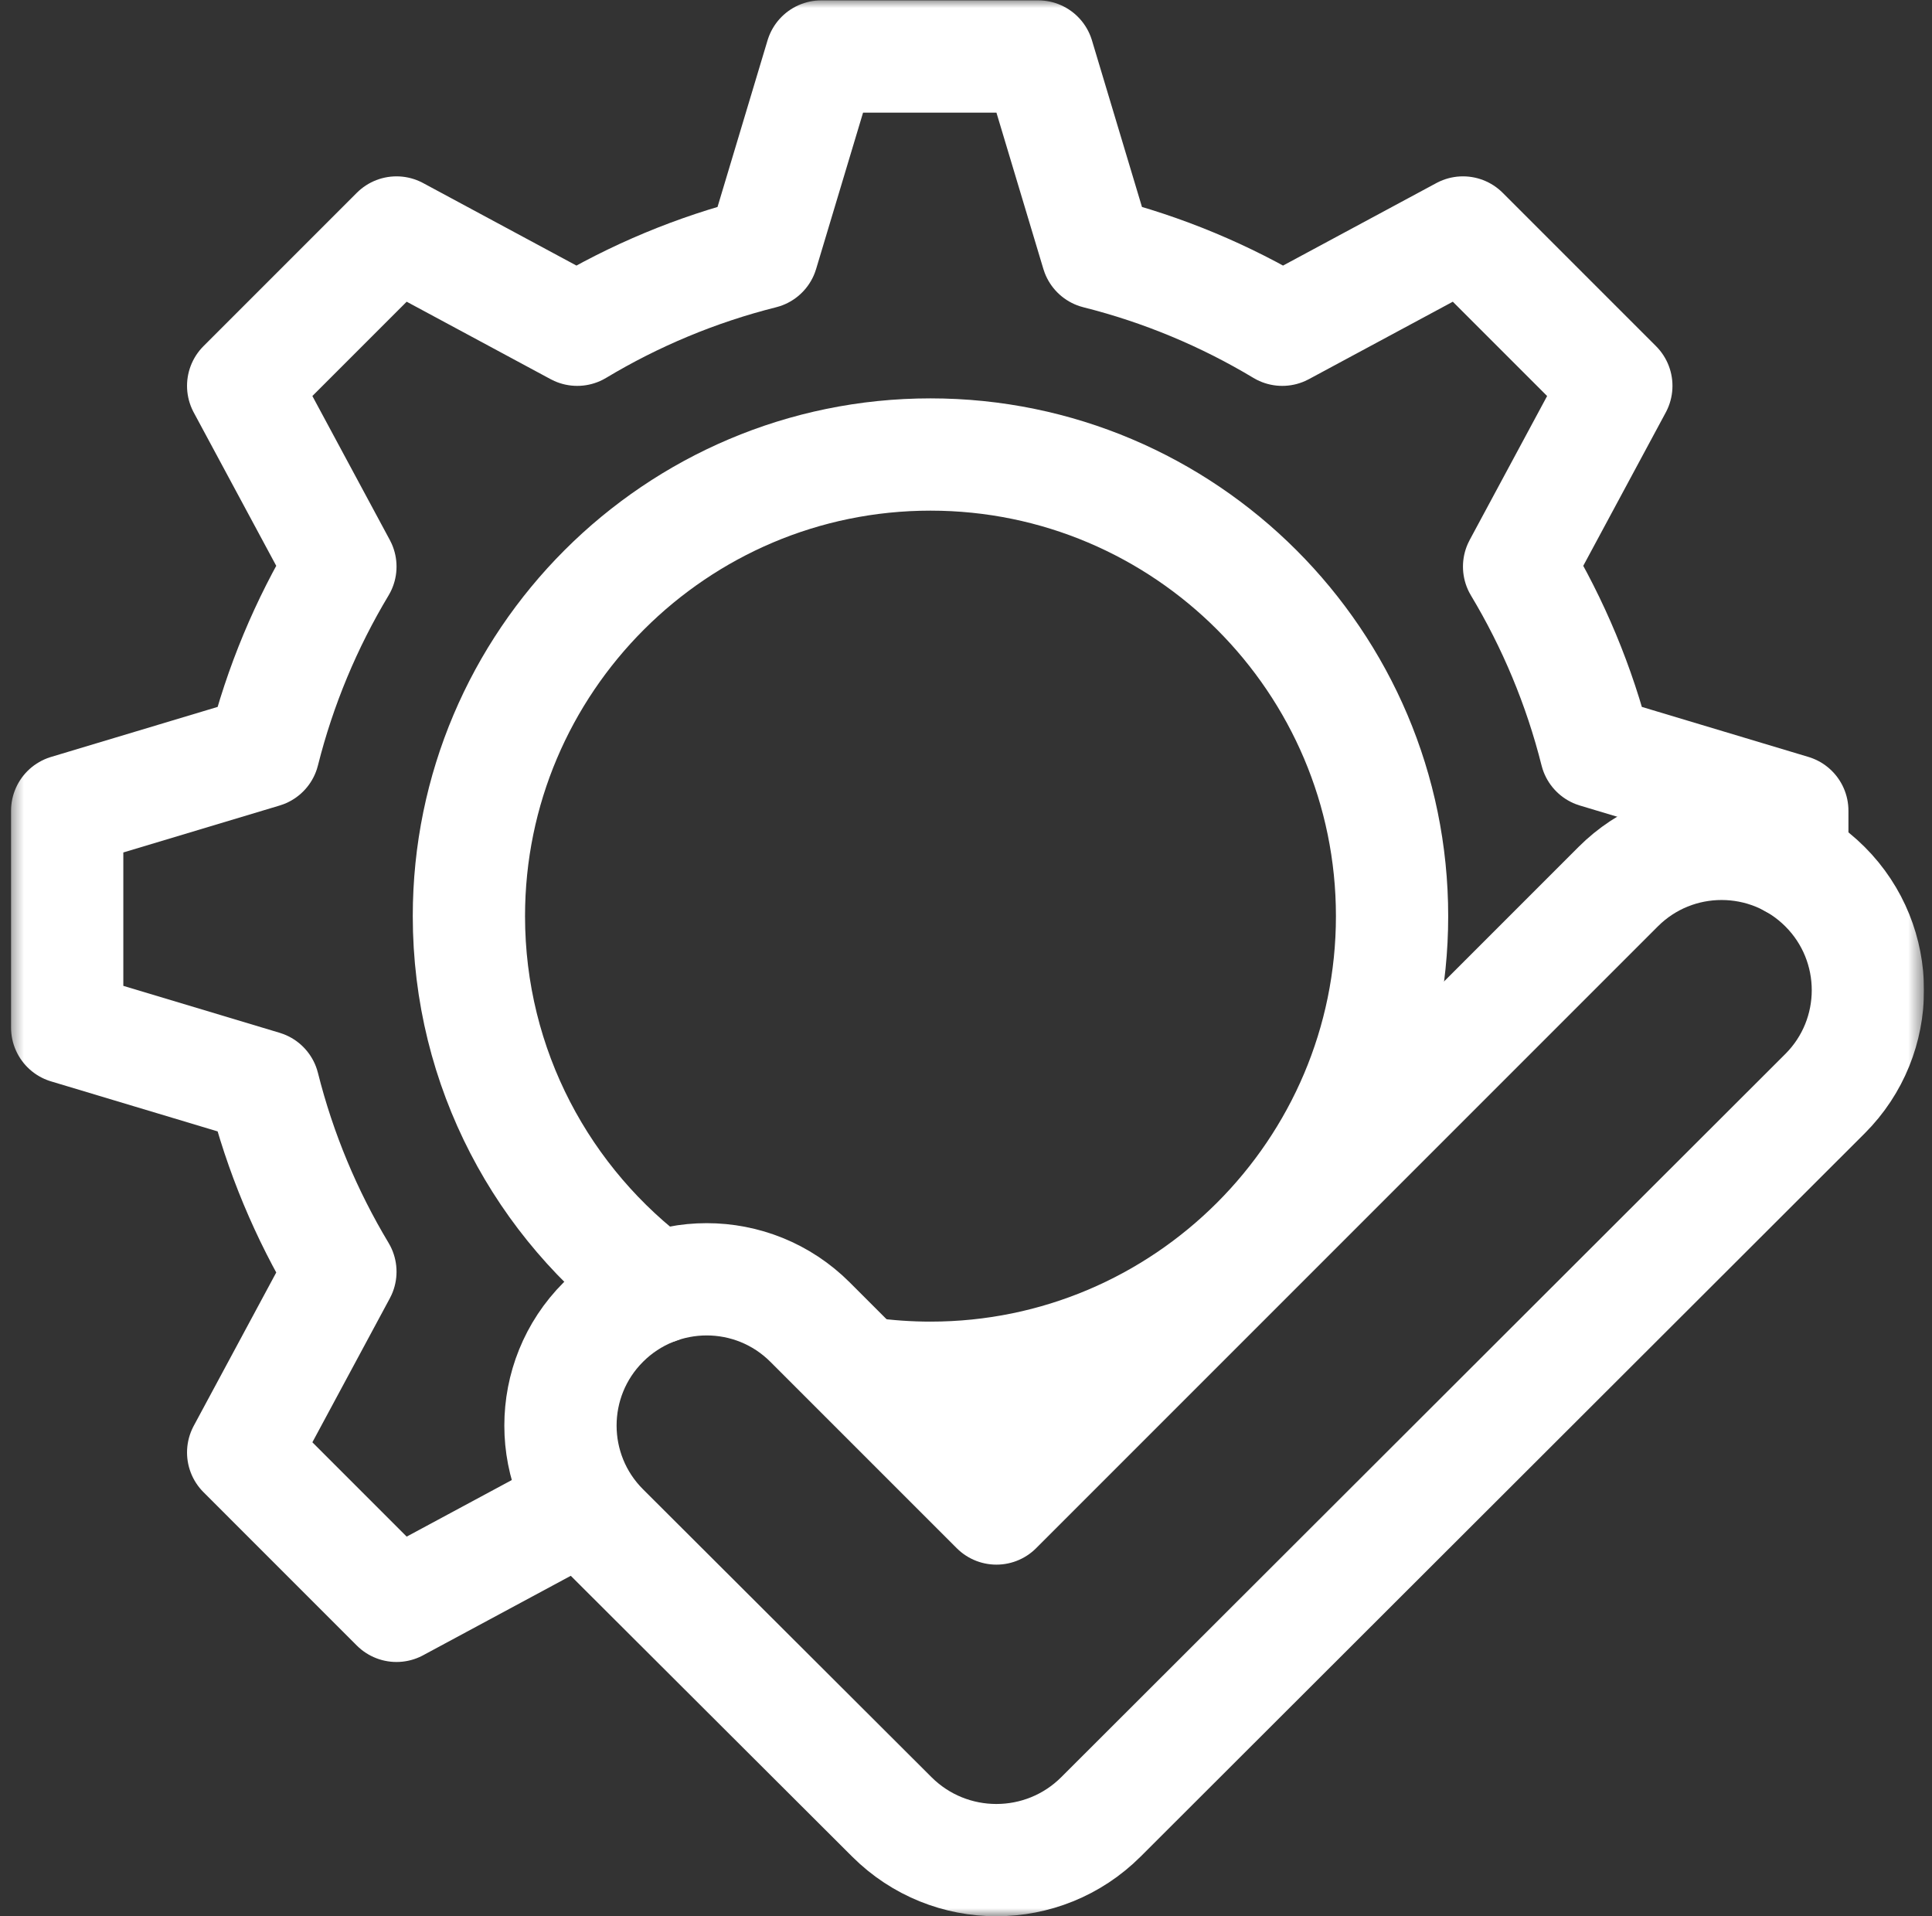<svg width="121" height="120" viewBox="0 0 121 120" fill="none" xmlns="http://www.w3.org/2000/svg">
<rect x="0" y="0" width="121" height="120" fill="#333333" stroke="none"/>
<g clip-path="url(#clip0_37_344)">
<mask id="mask0_37_344" style="mask-type:luminance" maskUnits="userSpaceOnUse" x="0" y="0" width="121" height="120">
<path d="M0.5 1.52588e-05H120.5V120H0.5V1.52588e-05Z" fill="white"/>
</mask>
<g mask="url(#mask0_37_344)">
<path d="M112.251 53.986V50.768L99.956 47.076C98.918 42.943 97.28 39.046 95.14 35.482L101.23 24.163L91.626 14.559L80.307 20.649C76.743 18.509 72.846 16.872 68.713 15.833L65.021 3.538H51.438L47.746 15.833C43.613 16.872 39.716 18.509 36.152 20.649L24.833 14.559L15.229 24.163L21.319 35.482C19.18 39.046 17.541 42.943 16.503 47.076L4.208 50.768V64.351L16.503 68.043C17.541 72.176 19.18 76.073 21.319 79.637L15.229 90.956L24.833 100.561L36.152 94.47" stroke="white" stroke-width="7.031" stroke-miterlimit="10" stroke-linecap="round" stroke-linejoin="round"/>
<path d="M41.159 80.653C34.012 75.385 29.367 66.91 29.367 57.37C29.367 41.43 42.336 28.462 58.276 28.462C74.216 28.462 87.184 41.43 87.184 57.37C87.184 73.31 74.216 86.278 58.276 86.278C56.912 86.278 55.571 86.183 54.258 86" stroke="white" stroke-width="7.031" stroke-miterlimit="10" stroke-linecap="round" stroke-linejoin="round"/>
<path d="M55.855 113.777C59.475 117.388 65.335 117.387 68.953 113.774L114.301 68.486C117.879 64.908 117.879 59.106 114.301 55.528V55.528C110.722 51.95 104.921 51.95 101.343 55.528L62.406 94.465L50.735 82.795C47.159 79.218 41.361 79.218 37.784 82.795C34.205 86.374 34.208 92.178 37.791 95.753L55.855 113.777Z" stroke="white" stroke-width="7.031" stroke-miterlimit="10" stroke-linecap="round" stroke-linejoin="round"/>
</g>
</g>
<defs>
<clipPath id="clip0_37_344">
<rect width="120" height="120" fill="white" transform="translate(0.5)"/>
</clipPath>
</defs>
</svg>
